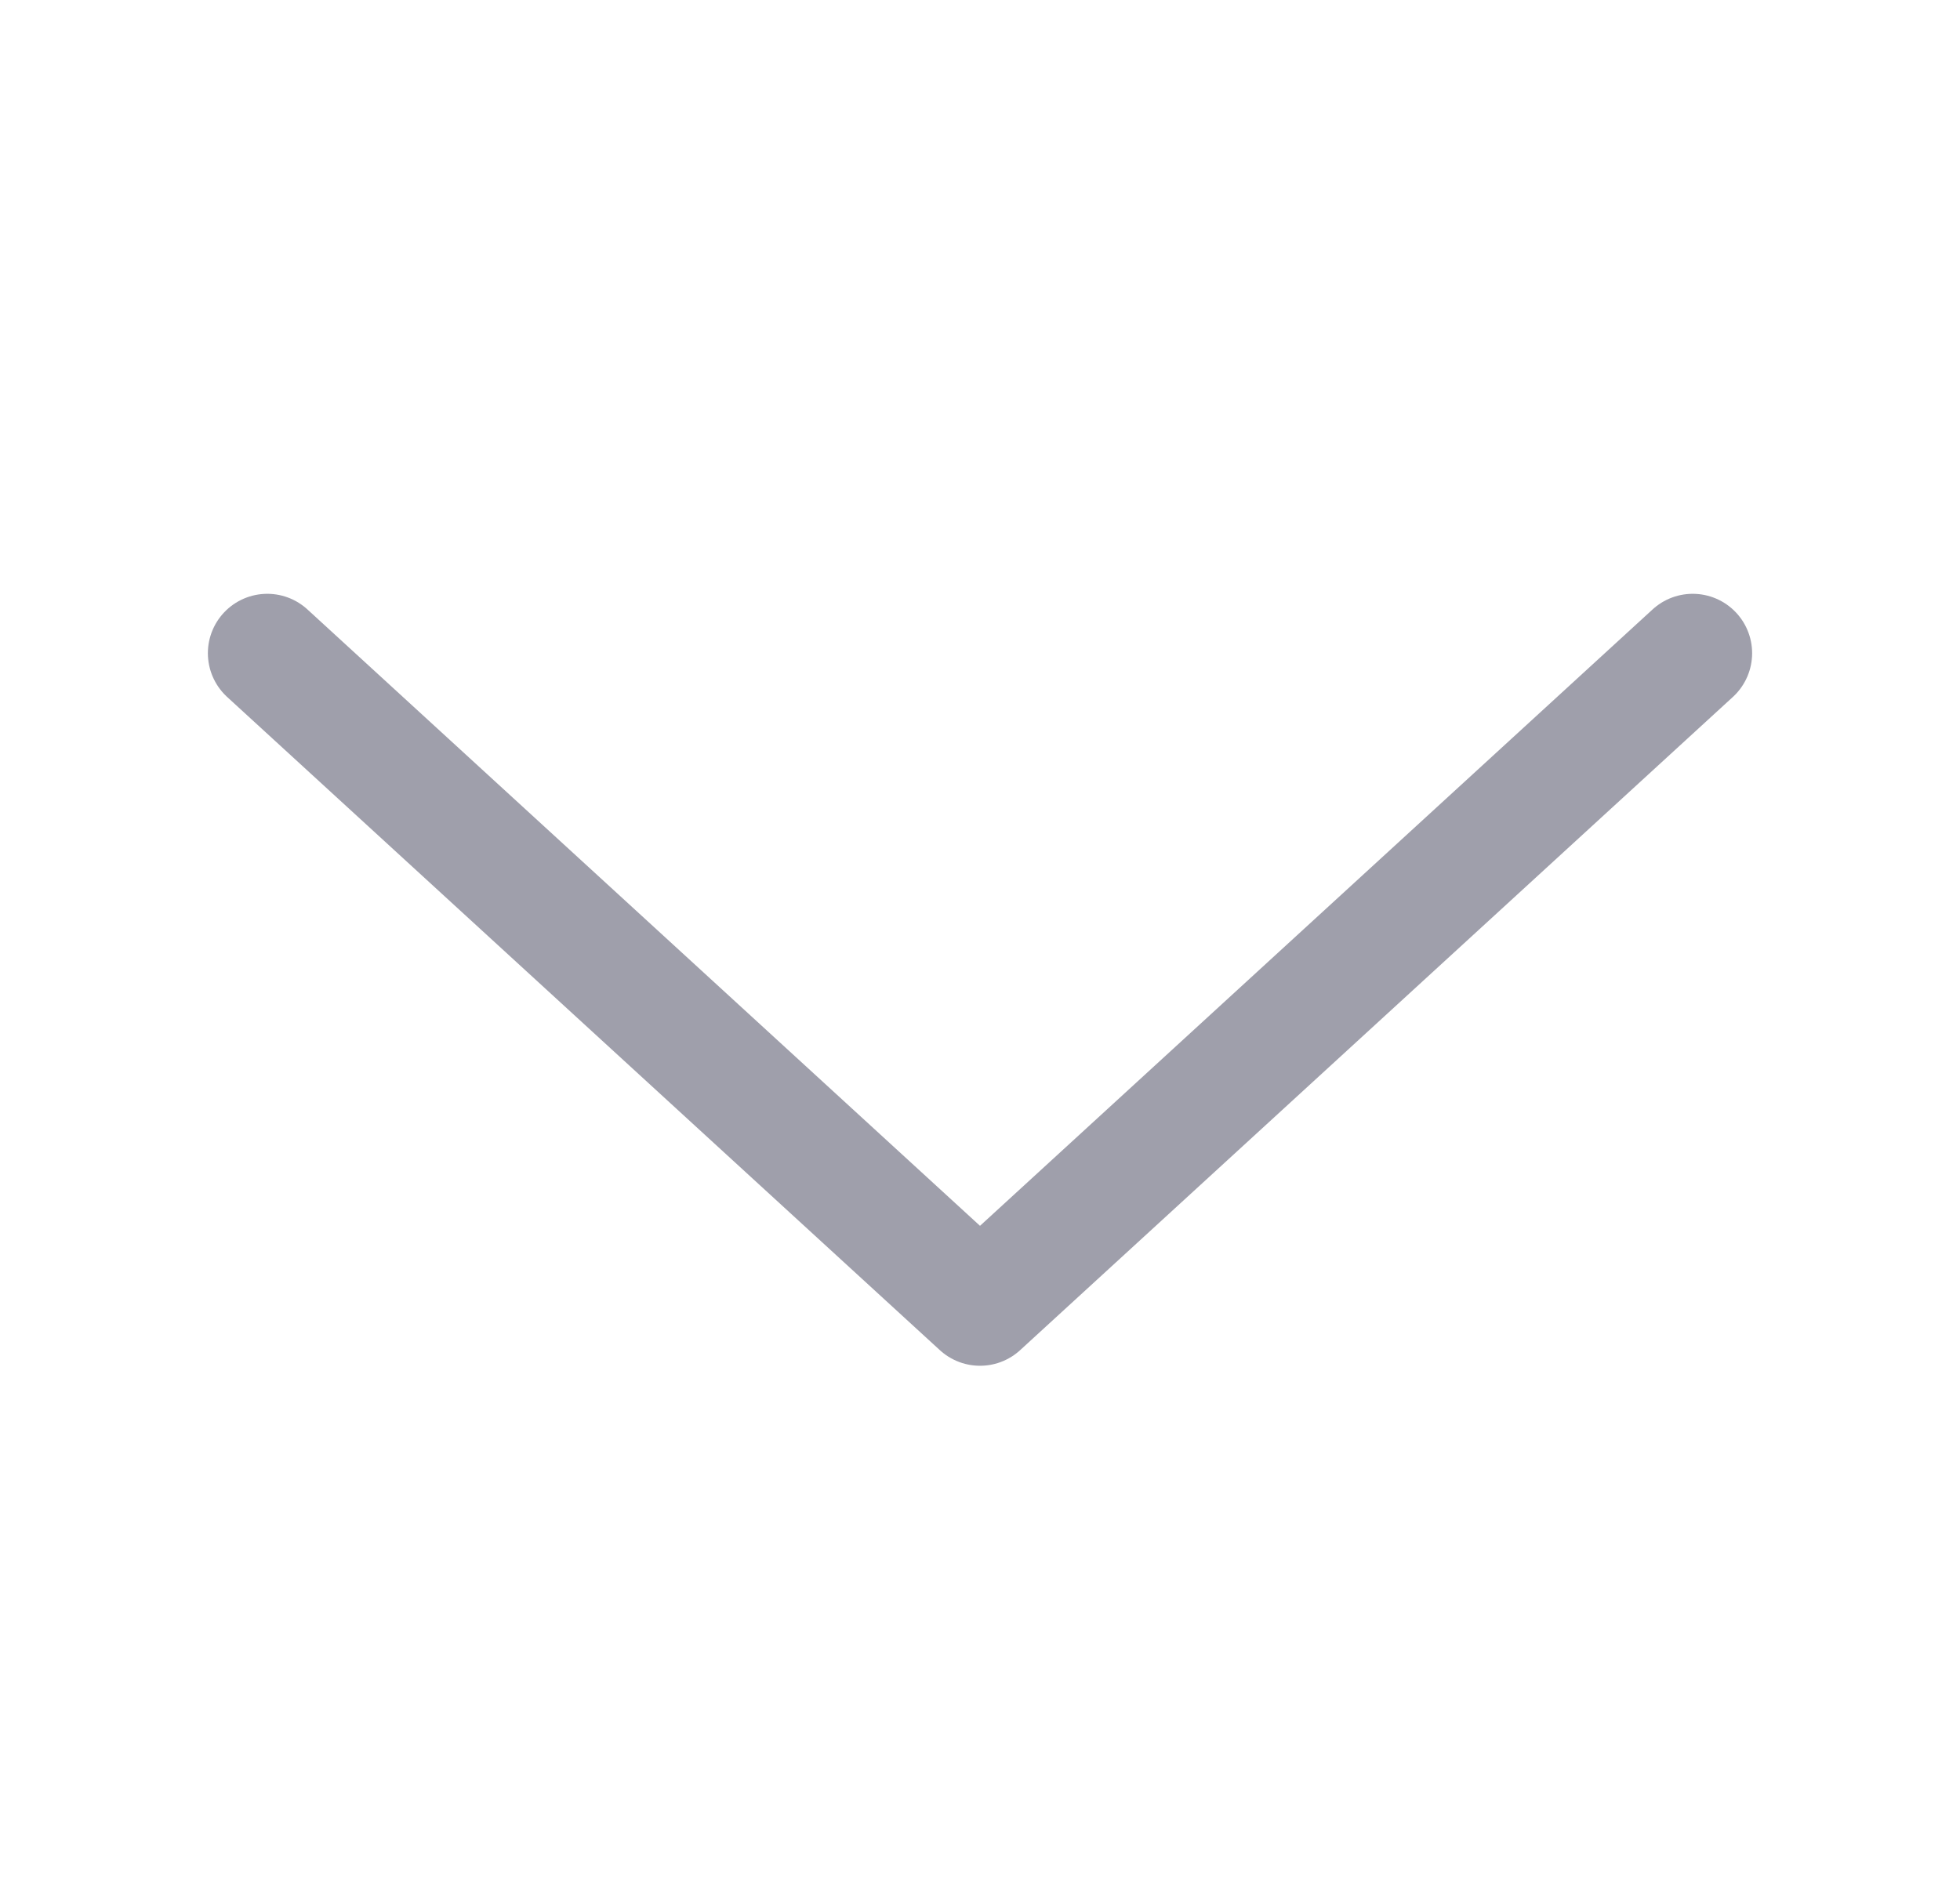 <svg width="33" height="32" viewBox="0 0 33 32" fill="none" xmlns="http://www.w3.org/2000/svg">
<g opacity="0.4">
<mask id="mask0_3540_8781" style="mask-type:luminance" maskUnits="userSpaceOnUse" x="0" y="0" width="33" height="32">
<path d="M32 0.5L1 0.5L1 31.5L32 31.5V0.5Z" fill="white" stroke="white"/>
</mask>
<g mask="url(#mask0_3540_8781)">
<path d="M28.5 11L16.5 22L4.5 11" stroke="#0E0E2C" stroke-width="2" stroke-linecap="round" stroke-linejoin="round"/>
</g>
</g>
</svg>
